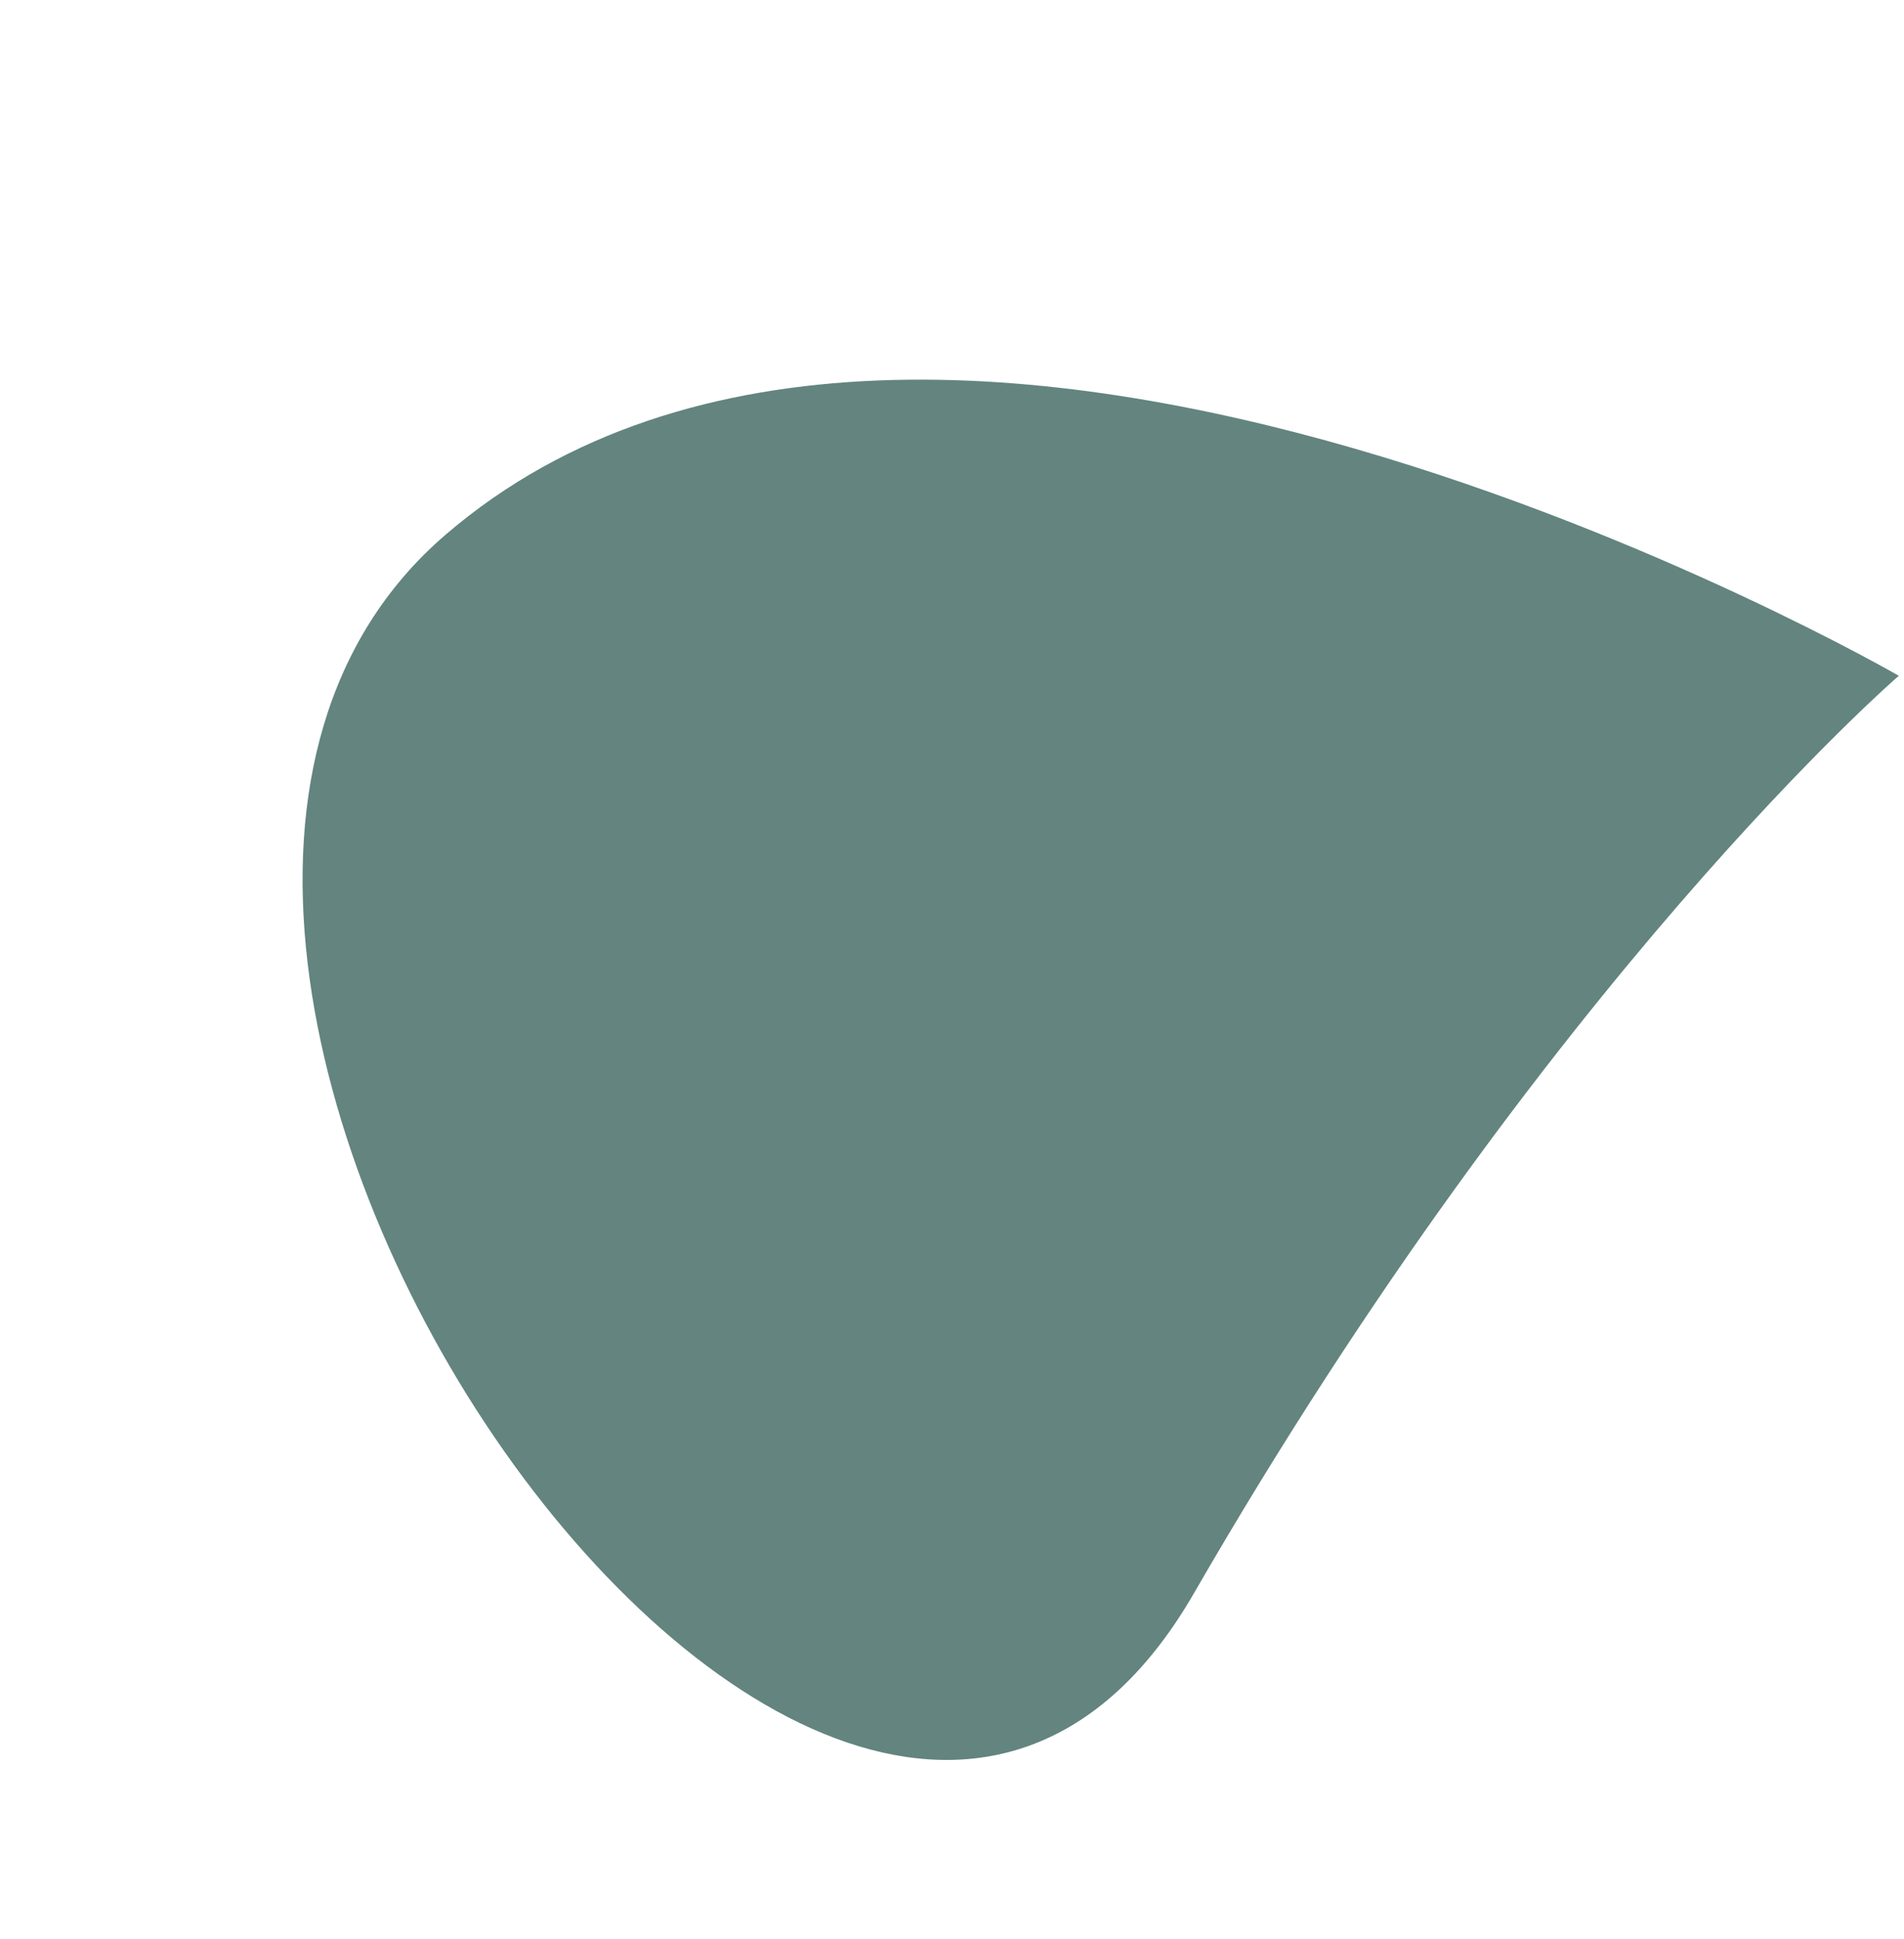 <svg width="221" height="225" viewBox="0 0 221 225" fill="none" xmlns="http://www.w3.org/2000/svg">
<path fill-rule="evenodd" clip-rule="evenodd" d="M138.591 184.848C97.336 256.304 -4.697 110.464 51.742 62.022C108.18 13.579 220.398 78.409 220.398 78.409C220.398 78.409 179.846 113.392 138.591 184.848Z" fill="#63847F"/>
</svg>
